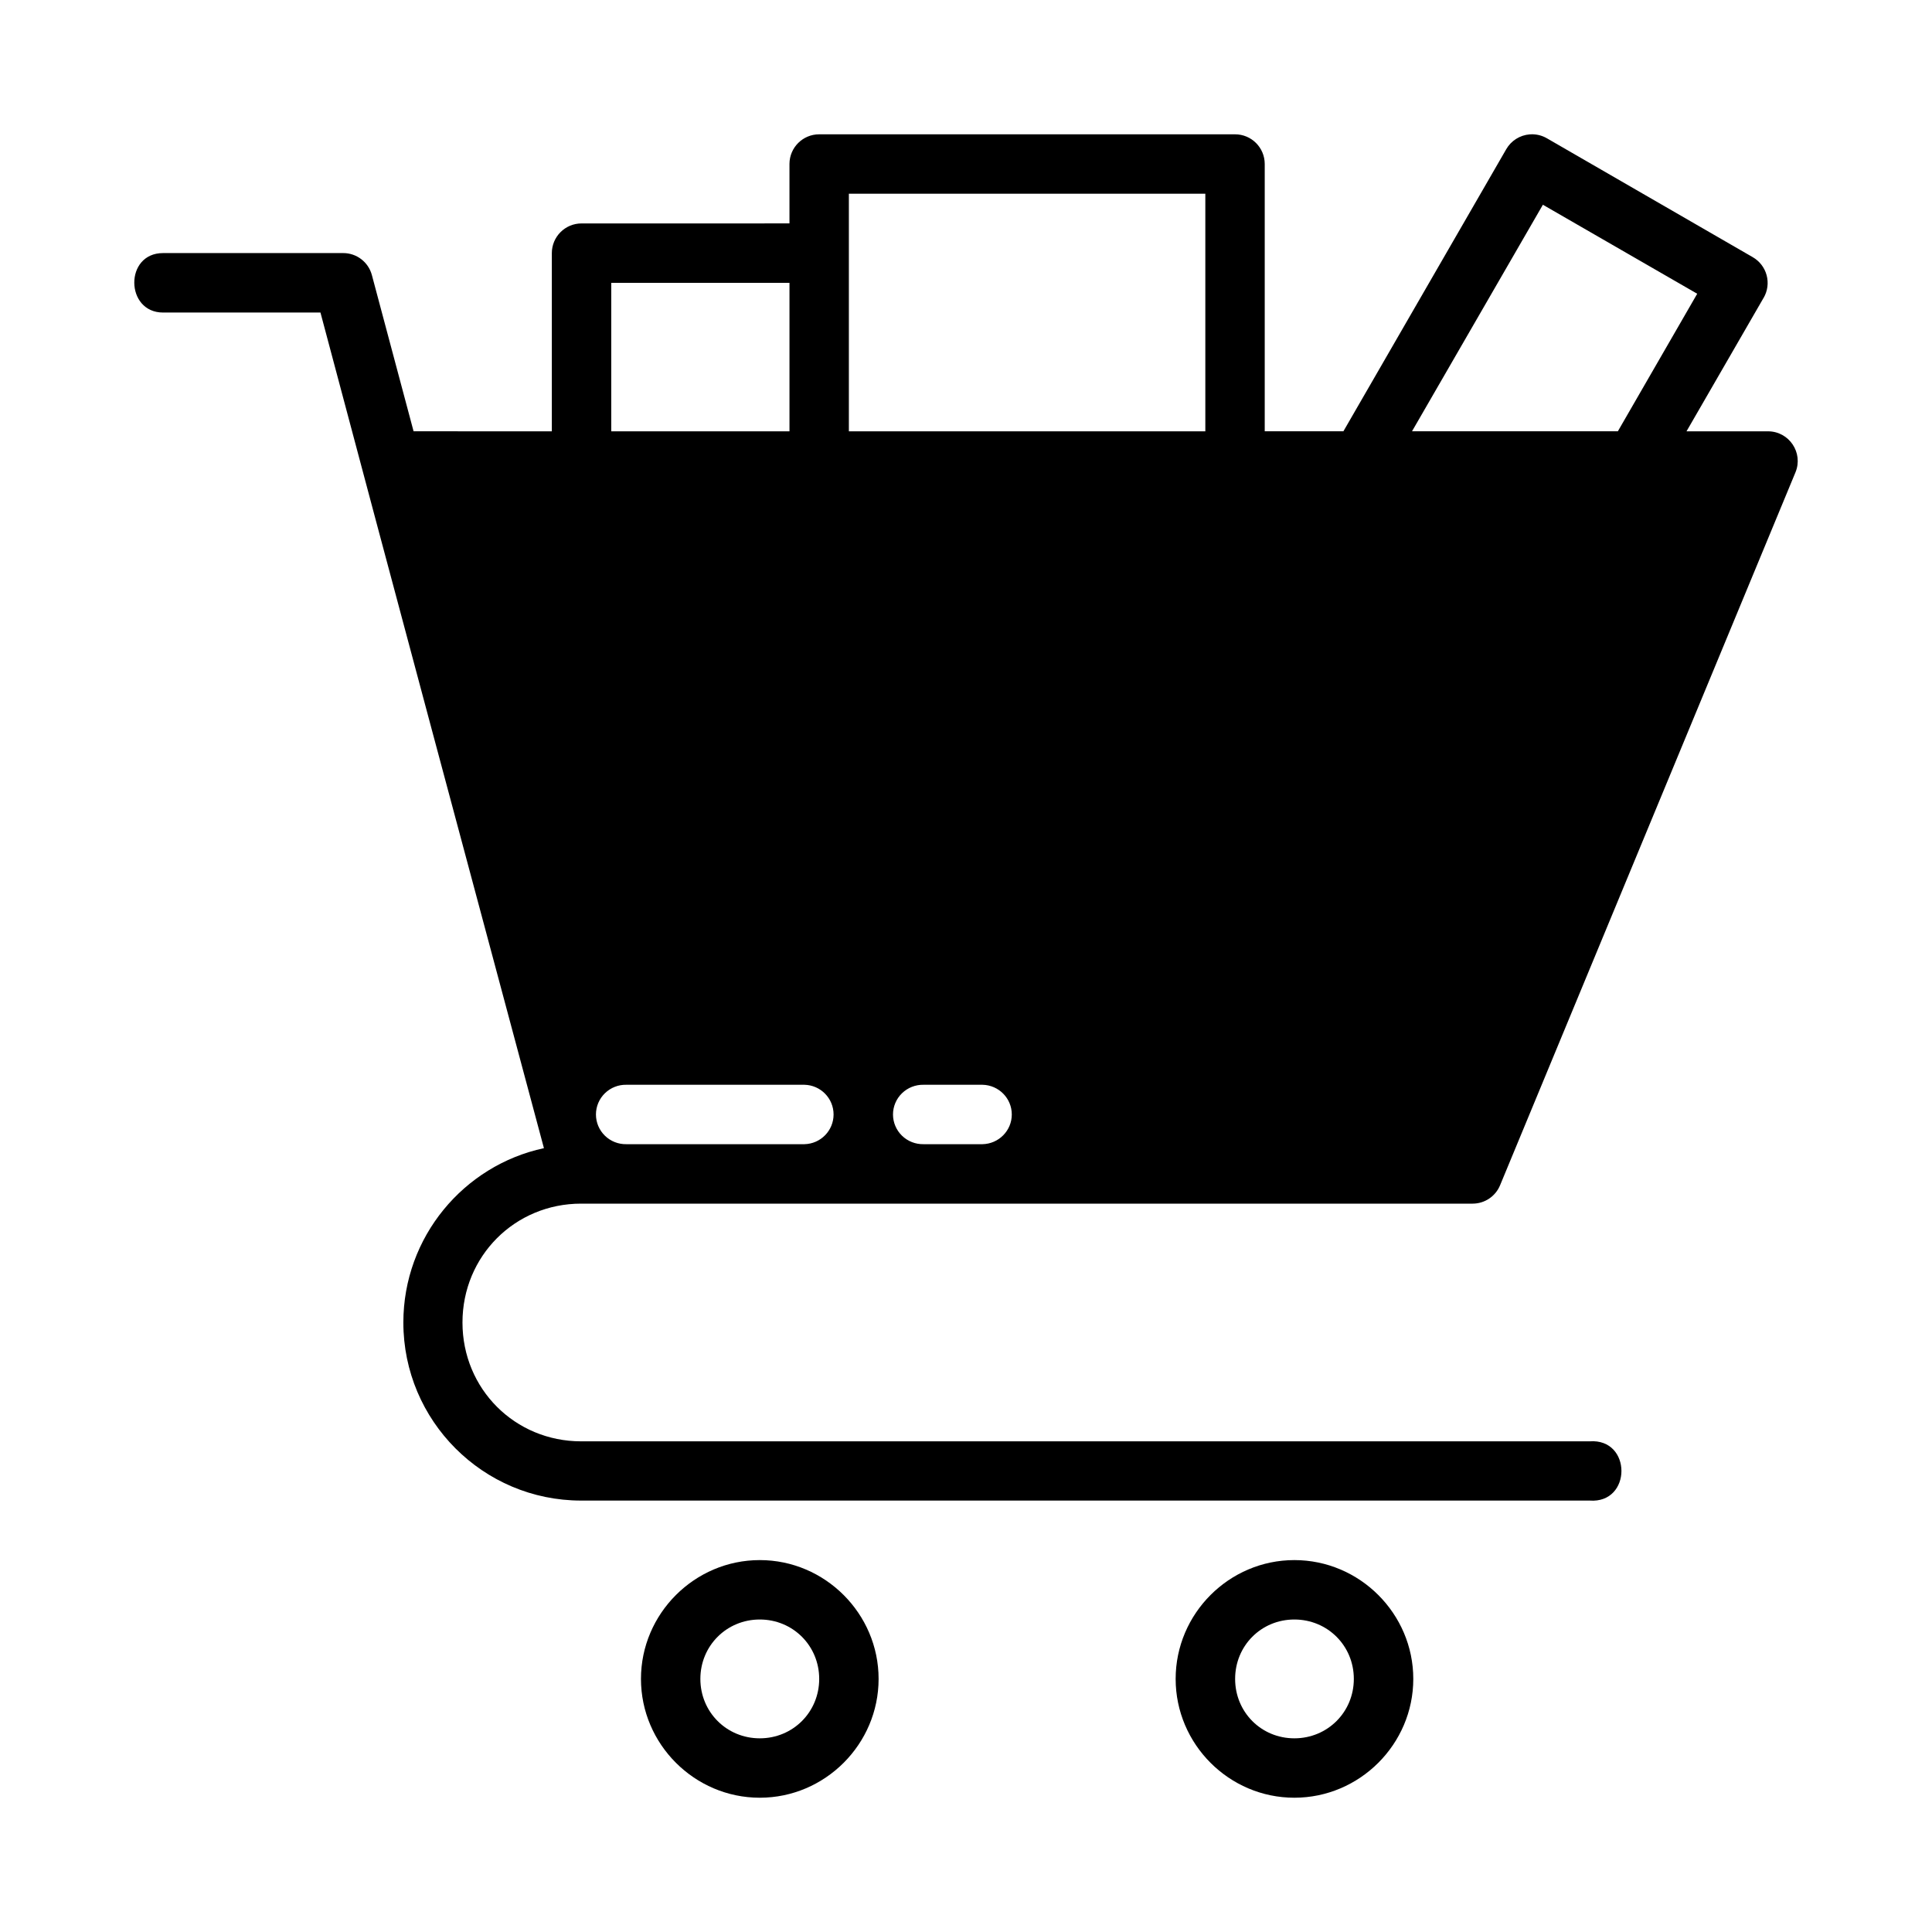 <?xml version="1.0" encoding="UTF-8"?>
<!-- Uploaded to: ICON Repo, www.svgrepo.com, Generator: ICON Repo Mixer Tools -->
<svg fill="#000000" width="800px" height="800px" version="1.1" viewBox="144 144 512 512" xmlns="http://www.w3.org/2000/svg">
 <g>
  <path d="m550.23 179.58c-0.281-0.004-0.562 0.004-0.844 0.031-2.602 0.203-4.938 1.684-6.227 3.949l-43.145 74.738h-20.848v-70.863c-0.016-4.344-3.547-7.852-7.887-7.84h-110.16c-4.348-0.016-7.883 3.492-7.902 7.84v15.773l-55.074 0.004c-4.371-0.016-7.918 3.531-7.902 7.902v47.188l-36.637-0.004-11.055-41.418c-0.93-3.438-4.047-5.82-7.598-5.812h-47.738c-5.141 0-7.652 3.934-7.625 7.871 0.023 3.941 2.59 7.887 7.625 7.887h41.711c19.633 73.84 39.441 147.61 59.223 221.45-21.266 4.562-37.254 23.559-37.254 46.203 0 26.031 21.121 47.188 47.109 47.188h267.25c11.262 0.848 11.262-16.547 0-15.699h-267.25c-17.555 0-31.441-13.906-31.441-31.488 0-17.582 13.887-31.504 31.441-31.504h236.27c3.191-0.004 6.062-1.938 7.273-4.891l78.273-188.91c2.133-5.18-1.672-10.863-7.273-10.871h-21.602l20.449-35.41 0.008 0.008c1.039-1.812 1.316-3.961 0.77-5.977-0.543-2.016-1.867-3.731-3.676-4.773l-54.52-31.488h-0.004c-1.133-0.664-2.418-1.035-3.734-1.074zm-181.27 15.758h94.465v62.961h-94.465zm183.92 2.922 40.898 23.586-21.031 36.453h-54.551zm-246.89 20.695h47.23v39.344h-47.23zm4.012 212.52h47.172c4.297 0.09 7.731 3.59 7.731 7.871 0 4.285-3.434 7.781-7.731 7.875h-47.172c-2.125 0.043-4.176-0.766-5.695-2.246-1.52-1.48-2.375-3.512-2.375-5.629s0.855-4.144 2.375-5.625 3.57-2.289 5.695-2.246zm78.75 0h15.621c4.312 0.09 7.762 3.59 7.762 7.871 0 4.285-3.449 7.781-7.762 7.875h-15.621c-2.133 0.043-4.191-0.766-5.715-2.246-1.523-1.48-2.383-3.512-2.383-5.629s0.859-4.144 2.383-5.625c1.523-1.48 3.582-2.289 5.715-2.246z"/>
  <path d="m345.35 557.44c-17.293 0-31.488 14.195-31.488 31.488s14.195 31.488 31.488 31.488c17.293 0 31.488-14.195 31.488-31.488s-14.195-31.488-31.488-31.488zm0 15.746c8.785 0 15.746 6.957 15.746 15.742 0 8.785-6.957 15.746-15.746 15.746-8.785 0-15.746-6.957-15.746-15.746 0-8.785 6.957-15.742 15.746-15.742z"/>
  <path d="m487.02 557.44c-17.309 0-31.461 14.195-31.461 31.488s14.148 31.488 31.461 31.488c17.309 0 31.516-14.195 31.516-31.488s-14.207-31.488-31.516-31.488zm0 15.746c8.793 0 15.758 6.957 15.758 15.742 0 8.785-6.965 15.746-15.758 15.746s-15.699-6.957-15.699-15.746c0-8.785 6.906-15.742 15.699-15.742z"/>
 </g>
</svg>